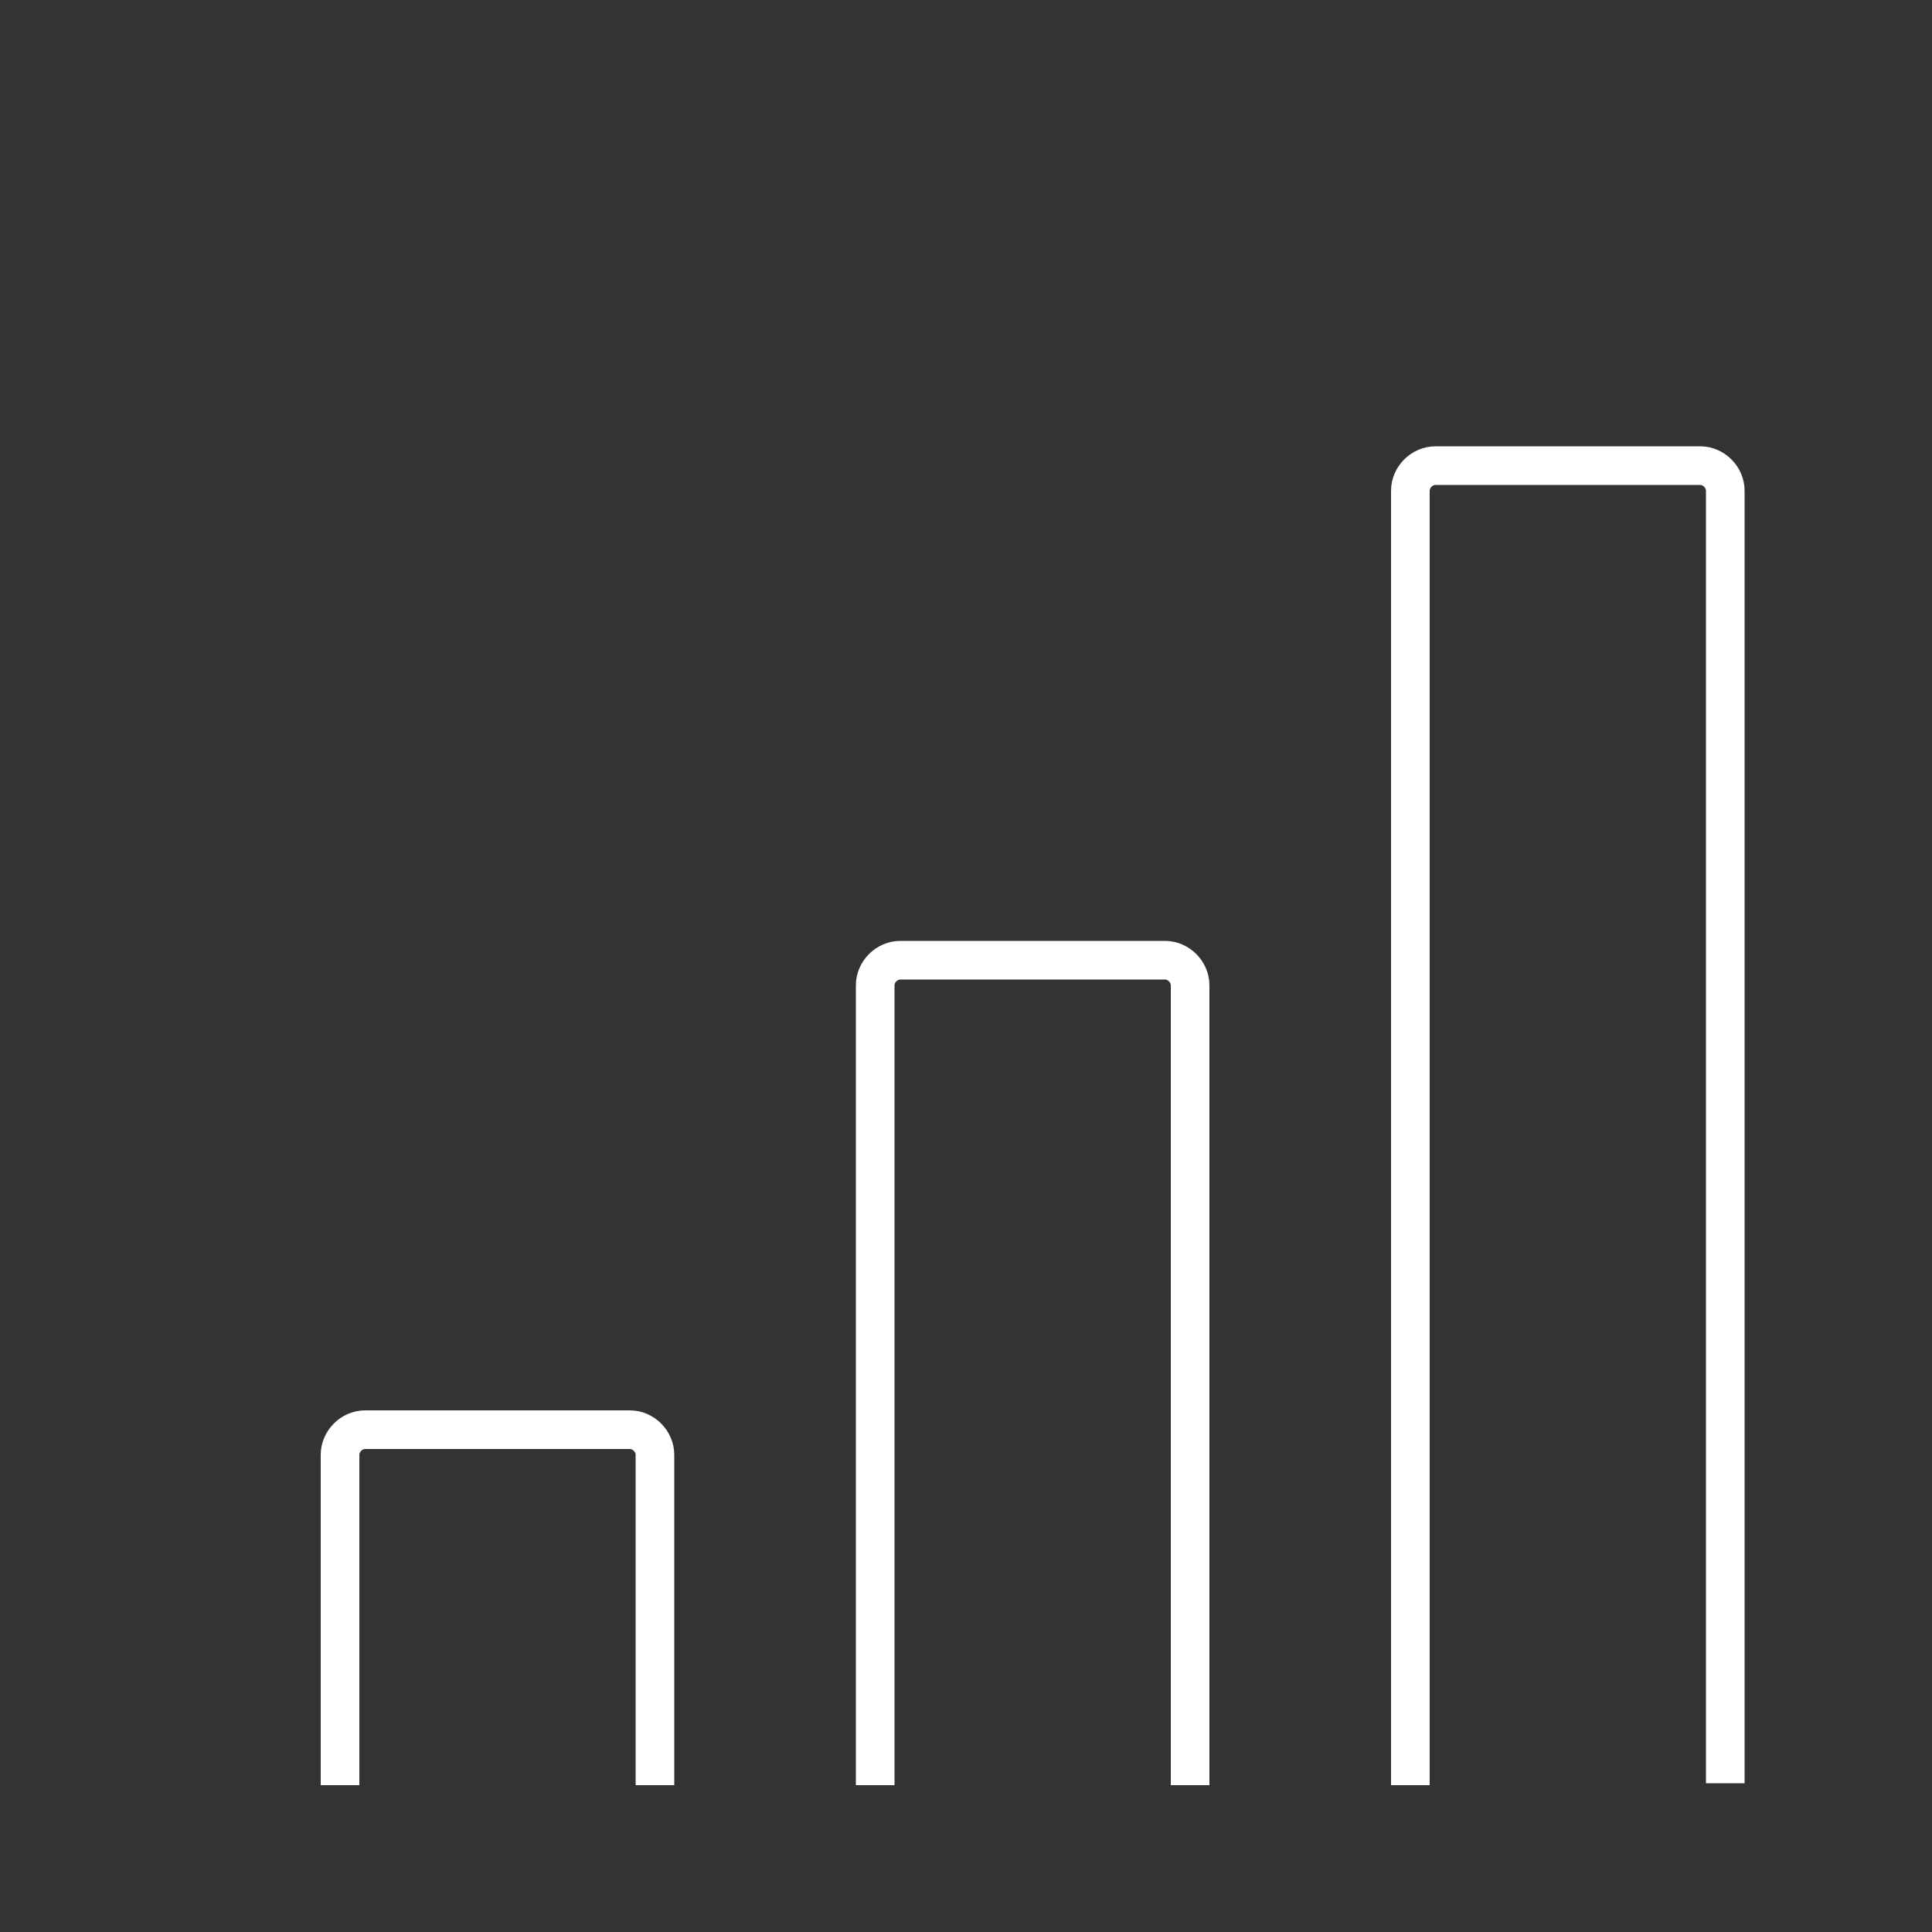 <?xml version="1.0" encoding="utf-8"?>
<!-- Generator: Adobe Illustrator 25.1.0, SVG Export Plug-In . SVG Version: 6.00 Build 0)  -->
<svg version="1.1" xmlns="http://www.w3.org/2000/svg" xmlns:xlink="http://www.w3.org/1999/xlink" x="0px" y="0px"
	 viewBox="0 0 100 100" style="enable-background:new 0 0 100 100;" xml:space="preserve">
<rect x="0" y="0" width="100" height="100" fill="#333333" stroke="none"/>
<style type="text/css">
	.st0{fill:none;stroke:#FFFFFF;stroke-width:2;stroke-miterlimit:10;}
</style>
<g id="Слой_1">
</g>
<g id="Camada_2">
	<path class="st0" d="M17.6,92.4V75.3c0-0.7,0.6-1.3,1.3-1.3h13.7c0.7,0,1.3,0.6,1.3,1.3v17.1"/>
	<path class="st0" d="M45.3,92.4V51c0-0.7,0.6-1.3,1.3-1.3h13.7c0.7,0,1.3,0.6,1.3,1.3v41.4"/>
	<path class="st0" d="M73,92.4V25.4c0-0.7,0.6-1.3,1.3-1.3H88c0.7,0,1.3,0.6,1.3,1.3v66.9"/>
</g>
</svg>
